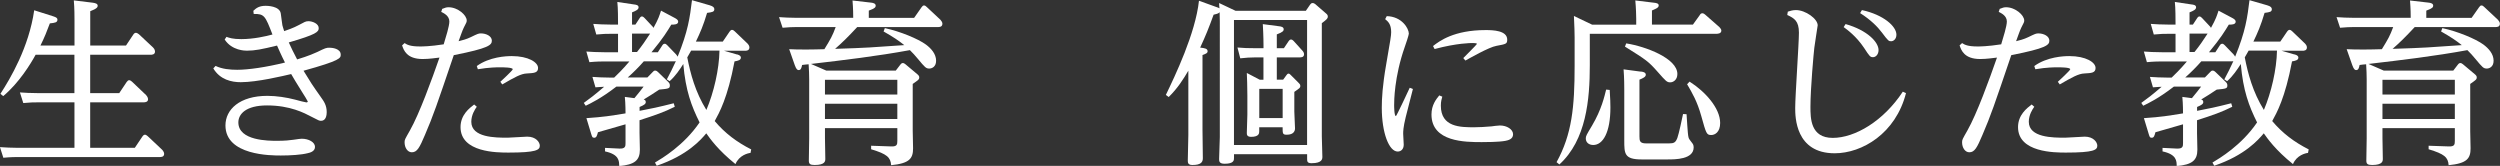 <?xml version="1.0" encoding="UTF-8"?><svg id="_レイヤー_2" xmlns="http://www.w3.org/2000/svg" viewBox="0 0 503.66 33.41"><rect x="0" y="0" width="503.66" height="33.41" fill="#333333" stroke="none"/><defs><style>.cls-1{fill:#fff;}</style></defs><g id="_更新箇所"><path class="cls-1" d="M15.01,9.17v-4.92c0-2.89-.11-3.64-.14-4.17l3.78.46c.5.07,1.03.18,1.03.61,0,.25-.07.57-1.5,1.11v6.92h7.2l1.5-2.25c.14-.21.32-.32.5-.32.21,0,.46.18.61.29l2.85,2.67c.07.07.39.39.39.82,0,.64-.68.64-.86.64h-12.2v7.74h5.85l1.5-2.25c.18-.25.32-.36.5-.36.21,0,.39.14.57.29l2.85,2.71c.07.07.39.46.39.82,0,.53-.46.64-.93.64h-10.73v9.16h8.99l1.53-2.28c.21-.29.36-.36.5-.36.18,0,.32.07.57.29l2.92,2.75s.39.39.39.82c0,.64-.64.64-.89.64H3.49c-1.32,0-2.53.11-2.82.14l-.68-2.14c1.14.07,2.21.14,3.6.14h11.41v-9.16h-7.49c-.71,0-1.39,0-2.82.14l-.68-2.14c1.03.07,2.14.14,3.6.14h7.38v-7.74h-7.81c-1.03,1.89-3.35,5.67-6.53,8.34l-.57-.46c2-3.07,5.74-9.38,6.81-16.83l3.82,1.21c.68.21.86.39.86.68,0,.57-.5.64-1.53.75-.64,1.71-1.03,2.71-1.89,4.46h6.85Z"/><path class="cls-1" d="M45.61,7.42c.61.21,1.28.46,3,.46,2.46,0,4.99-.57,6.28-.93-1.46-3.78-1.64-4.17-3.78-4.14l-.07-.64c.64-.61,1.25-1,2.5-1,.18,0,2.82,0,3.03,1.57.07.39.25,2.03.32,2.35.07.21.18.68.36,1.18.61-.21,1.89-.64,3-1.25,1.07-.57,1.32-.75,1.89-.75.82,0,2.07.5,2.07,1.39,0,.78-.5,1.28-6.03,2.89.61,1.35.82,1.75,1.68,3.42.36-.11,2.39-.71,4.07-1.5,1.6-.78,1.78-.86,2.46-.86.53,0,2.25.18,2.25,1.39,0,.71,0,1.18-7.49,3.25,1.5,2.46,1.68,2.75,3.49,5.31.64.89,1.18,1.68,1.18,3.03,0,.54-.11,1.75-1.14,1.75-.32,0-.46-.04-1.93-.82-1.43-.75-4.28-2.28-8.95-2.28-4.28,0-5.78,1.75-5.78,3.42,0,3.71,6.1,3.71,7.81,3.71,1.53,0,2.6-.11,3.25-.21,1.14-.14,1.28-.21,1.71-.21,1.43,0,2.67.71,2.67,1.64s-1.03,1.18-1.5,1.28c-1.25.32-3.42.46-5.38.46s-11.16,0-11.16-6.06c0-3.21,2.85-5.96,8.45-5.96,1.82,0,3.89.32,5.53.75.75.21,2.14.57,2.32.57.21,0,.29-.11.29-.18s-.78-1.35-1.25-2.07c-1.11-1.75-1.64-2.67-2.1-3.46-1.53.36-6.85,1.64-10.16,1.64-1.85,0-4.17-.5-5.53-2.78l.46-.5c1.32.64,2.92.78,4.35.78,2.21,0,5.78-.5,9.63-1.46-.75-1.46-1.36-2.89-1.6-3.42-3.07.75-4.46,1.03-6.06,1.03-.36,0-3.03,0-4.49-2.25l.39-.57Z"/><path class="cls-1" d="M89.11,1.78c.53-.21.82-.32,1.25-.32,1.89,0,3.67,1.6,3.67,2.67,0,.32-.07.43-.57,1.39-.32.61-.78,2.03-1.07,2.78.57-.14,1.6-.39,2.46-.82,1.39-.68,1.57-.75,2.03-.75,1.11,0,2.21.57,2.21,1.46s-.61,1.53-7.67,2.92c-3.46,10.2-4.1,12.09-5.81,16.08-1.07,2.53-1.57,3.49-2.64,3.49-.86,0-1.46-.93-1.46-2,0-.54.04-.57,1.07-2.39,1.89-3.32,4.42-10.27,5.96-14.69-.68.07-2.03.29-3.39.29-3.21,0-3.82-1.78-4.14-2.75l.5-.46c.5.32,1.11.68,3.1.68.46,0,2,0,4.78-.43.43-1.43,1.14-3.67,1.14-4.6,0-1.18-1.18-1.71-1.64-1.93l.21-.64ZM96.06,21.5c-.36.5-1.11,1.64-1.11,3.03,0,3.21,4.89,3.21,7.31,3.21.64,0,3.39-.21,3.96-.21,1.78,0,2.53,1.14,2.53,1.82,0,.86-.68,1.39-6.31,1.39-2.25,0-9.66,0-9.66-5.13,0-2.46,1.78-3.82,2.75-4.56l.53.46ZM96.06,13.3c2.57-1.85,5.88-2,7.06-2,3.32,0,5.28,1.25,5.28,2.39,0,1-.82,1.03-2.25,1.11-1.18.04-2.5.78-4.96,2.21l-.39-.53c.14-.14,2.5-2.28,2.5-2.53,0-.39-2.03-.39-2.57-.39s-2.18,0-4.46.39l-.21-.64Z"/><path class="cls-1" d="M148.48,10.95c.64.18.78.43.78.64,0,.53-.53.64-1.28.78-1.39,7.38-3.07,10.34-3.99,12.02,2.07,2.46,4.46,4.24,7.35,5.71l-.14.71c-.5.04-2.28.46-3.03,2.25-3.53-2.85-5.1-5.1-5.88-6.2-1.11,1.32-3.78,4.42-9.98,6.53l-.36-.64c1.43-.86,5.85-3.46,8.99-8.09-1.64-3.28-2.82-6.42-3.28-11.77-.71,1.11-1.57,2.42-2.75,3.46l-.57-.36c.68-1.28,1.14-2.17,1.82-3.67-.14.04-.29.04-.43.04h-6.03c-1,1.14-2.14,2.28-3.24,3.25h3.96l1.11-1.14c.11-.14.25-.25.46-.25.25,0,.46.18.57.29l2,1.93c.21.21.39.39.39.75,0,.64-.21.68-2.14.86-1.18.78-2,1.32-3.14,2,.14.04.43.11.43.5s-.32.61-1.25,1v.78c2.28-.43,3.82-.75,6.88-1.53l.21.71c-2.14,1.07-3.89,1.68-7.1,2.71v2.6c0,.53.07,2.85.07,3.32,0,2.18-1.07,3.03-4.17,3.32,0-1.03,0-2.35-2.85-2.96v-.71l2.85.14c1.28.07,1.28-.5,1.28-1.11v-3.78c-.89.25-4.78,1.39-5.56,1.6-.18.68-.29,1.11-.75,1.11-.39,0-.43-.21-.61-.78l-.96-3.17c3.64-.25,4.78-.46,7.88-.96,0-.11,0-2-.14-3.32l1.93.25c.68-.82,1.6-1.96,1.85-2.32h-5.49c-3.1,2.39-5.14,3.35-6.17,3.85l-.39-.57c1.28-.93,2.1-1.53,4.1-3.25-.61.04-.96.04-1.75.11l-.61-2.1c1.11.07,2.21.14,3.6.14h.78c.53-.5,1.71-1.64,3.07-3.25h-5.28c-1.32,0-2.5.11-2.78.14l-.61-2.14c1,.07,2.14.14,3.6.14h2.78v-3.71h-1.6c-.71,0-1.35,0-2.78.14l-.61-2.14c1.03.07,2.18.14,3.6.14h1.39c0-1,0-3.35-.14-4.56l3.35.5c.36.04.93.11.93.57s-.46.68-1.32,1.03v2.46h.68l.82-1.25c.18-.29.32-.39.5-.39.21,0,.39.18.53.32l1.64,1.75c.07.07.11.14.14.25,1.03-1.85,1.21-2.5,1.53-3.49l2.82,1.5c.32.18.64.39.64.71,0,.61-.82.61-1.39.61-.78,1.28-1.57,2.64-3.99,5.56h1.28l.86-1.32c.11-.18.25-.39.53-.39.18,0,.32.11.5.29l1.78,1.85c.11.11.21.29.32.46,2.1-5.13,2.46-7.88,2.89-11.38l3.57,1.03c.71.21.93.46.93.78,0,.54-.39.61-1.46.75-.75,2.53-1.39,3.99-2.25,5.78h5.42l1.36-2c.21-.29.36-.36.5-.36.25,0,.43.21.57.32l2.57,2.46c.07.07.36.39.36.75,0,.68-.64.68-.89.68h-4.21l2.6.75ZM128.33,10.48c1.11-1.39,1.64-2.18,2.64-3.71h-3.64v3.71h1ZM139.24,10.2c-.21.39-.29.5-.78,1.36.64,3.28,1.6,6.95,3.85,10.59,1.5-3.53,2.57-8.17,2.64-11.95h-5.71Z"/><path class="cls-1" d="M178.29,5.67c3,.64,6.67,2.14,8.27,3.32,1,.75,2.03,1.85,2.03,3.25,0,1.25-.89,1.57-1.36,1.57-.68,0-.86-.21-2.32-1.96-.46-.57-1.11-1.28-1.6-1.75-6.6,1.21-13.23,2-19.93,2.78l3.1,1.35h13.98l.93-1.21c.18-.25.36-.32.5-.32.18,0,.36.11.53.25l2.42,2.03c.21.18.36.36.36.61,0,.39-.14.5-1.32,1.32v9.45c0,.57.07,3.03.07,3.53,0,2.03-.71,3.03-4.42,3.39-.11-1.57-.82-2.25-4.03-3.21v-.71l4.07.14c1.14.04,1.21-.39,1.21-1.11v-2.57h-14.58v2c0,.68.07,3.6.07,4.17,0,.43,0,1.25-2.14,1.25-.93,0-1.18-.21-1.18-.89,0-.71.07-3.82.07-4.46v-11.91c0-.68-.04-2.14-.11-3.03-.21,0-1.14.11-1.32.14-.11.61-.25,1.03-.68,1.03-.21,0-.46-.07-.78-.96l-1.14-3.25c1.07.04,1.6.07,3.35.07,1.43,0,2.57-.04,3.74-.07,1.25-2.03,1.64-2.71,2.28-4.46h-7.92c-.96,0-1.43.04-2.78.14l-.71-2.14c1.03.07,2.18.14,3.6.14h11.34c0-.46,0-1.78-.14-3.49l3.74.43c.36.04.93.14.93.61,0,.29-.11.54-1.39,1v1.46h9.13l1.5-2.14c.18-.25.29-.36.5-.36.18,0,.36.11.53.29l2.78,2.6c.18.21.39.5.39.78,0,.68-.64.68-.86.68h-16.3c-1.96,2.1-3.03,3.14-4.46,4.39,6.6-.21,7.31-.29,13.94-.75-1.11-.89-2.14-1.6-4.17-2.75l.25-.68ZM180.78,16.08h-14.58v2.96h14.58v-2.96ZM180.78,20.9h-14.58v3.07h14.58v-3.07Z"/><path class="cls-1" d="M248.92,2.18h14.16l.86-1.25c.11-.14.25-.32.5-.32.21,0,.39.11.53.21l2.18,1.89c.21.18.36.32.36.64,0,.36-.21.57-1.21,1.32v22.79c0,.64.11,3.71.11,4.1,0,.43,0,1.32-2.18,1.32-.89,0-.89-.39-.89-.93v-.89h-14.73v.75c0,.46,0,1.18-1.89,1.18-1.11,0-1.11-.53-1.11-.96,0-.71.14-3.78.14-4.42V4.39c0-.64-.04-1.32-.04-1.93-.21.21-.29.29-1.21.5-1,2.75-1.6,4.24-2.71,6.63.93.11,1.5.18,1.5.75,0,.39-.46.53-1.03.75v15.05c0,.64.07,5.38.07,5.74,0,.82-.43,1.36-2.1,1.36-.93,0-.93-.5-.93-.96,0-.82.11-4.39.11-5.1v-12.94c-.96,1.64-2.14,3.53-3.96,5.31l-.57-.43c1.82-3.78,5.96-12.37,6.67-18.97l3.35,1.21c.57.21.64.21.78.32-.04-.21-.07-.86-.07-1.07l3.32,1.57ZM263.33,4.03h-14.73v25.18h14.73V4.03ZM258.51,16.05l.68-.93c.11-.14.21-.29.39-.29s.29.11.43.25l1.64,1.64c.14.14.32.29.32.61,0,.36-.14.43-1.21,1.18v3.96c0,.54.14,2.89.14,3.39,0,1.25-1.32,1.28-1.68,1.28-.82,0-.82-.25-.82-1.5h-4.71v.82c0,.39-.04,1.11-1.64,1.11-.86,0-.86-.5-.86-.78,0-.04.11-3.28.11-3.71v-3.78c0-2.07-.07-3.46-.11-4.6l2.6,1.36h.75v-4.49h-1.85c-.96,0-1.43.04-2.82.18l-.57-2.18c1.11.11,2.18.14,3.57.14h1.68v-.64c0-.07,0-1.85-.14-4.21l3.28.43c.39.04.93.14.93.61,0,.29-.14.57-1.39,1.03v2.78h1.43l.93-1.39c.14-.18.25-.36.5-.36.21,0,.39.14.53.29l1.71,1.89c.18.18.39.46.39.78,0,.64-.61.64-.89.64h-4.6v4.49h1.28ZM253.7,17.9v5.88h4.71v-5.88h-4.71Z"/><path class="cls-1" d="M279.37,3.25c3.07.07,4.46,2.5,4.46,3.53,0,.29-.64,2.18-.82,2.67-2.14,6.1-2.14,10.98-2.14,11.73,0,.18,0,2.21.36,2.21.11,0,2.53-5.14,2.78-5.71l.64.25c-.21.89-1.25,4.89-1.46,5.71-.5,2.07-.5,2.85-.5,3.32,0,.36.11,1.85.11,2.18,0,.93-.57,1.39-1.21,1.39-1.75,0-3.21-3.74-3.21-8.84,0-1.82.14-4.46.89-8.74.86-4.99,1-5.74,1-6.49,0-1.6-.64-2.14-1.21-2.6l.32-.61ZM290.57,19.47c-.14.46-.29,1-.29,1.82,0,4.35,3.96,4.35,6.74,4.35.89,0,2.25-.07,3.46-.18.11-.04,1.46-.18,1.71-.18,1.39,0,2.64.78,2.64,1.78s-1.03,1.21-1.57,1.32c-1.36.25-4.03.25-4.74.25-3.28,0-10.13,0-10.13-5.56,0-1.93.96-3.1,1.57-3.85l.61.25ZM288.71,9.27c1.28-1,4.21-3.21,10.59-3.21,1.46,0,4.35.07,4.35,1.93,0,.86-.25.89-2.18,1.25-1.5.25-5.53,2.57-6.24,2.96l-.43-.5c.32-.32,2.75-2.75,2.75-2.85,0-.18-.71-.18-.93-.18-.25,0-3.1,0-7.6,1.21l-.32-.61Z"/><path class="cls-1" d="M341.06,4.96l1.39-1.93c.11-.21.25-.36.53-.36.21,0,.5.21.57.29l2.85,2.5c.18.21.39.43.39.71,0,.64-.82.64-1.07.64h-25.43v6.35c0,6.88-.71,15.05-6.13,19.97l-.57-.46c3.1-5.6,3.64-11.13,3.64-19.36v-5.74c0-.75-.04-2.39-.14-4.35l3.67,1.75h8.88v-1.21c0-.5-.04-2.14-.18-3.67l3.78.46c.36.04.93.11.93.53s-.36.61-1.36,1.03v2.85h8.24ZM324.3,18.12c.11,1.85.14,2.71.14,3.53,0,5.03-1.5,7.56-3.46,7.56-.86,0-1.5-.5-1.5-1.32,0-.5.14-.71,1.25-2.57,1.93-3.25,2.53-5.99,2.85-7.27l.71.07ZM330.54,14.41c.39.04,1.03.14,1.03.64,0,.43-.5.68-1.28,1v11.41c0,.93.07,1.43,1.36,1.43h4.6c1,0,1.32-.18,1.68-1.11.32-.89.96-3.92,1.14-4.81l.71.04c.07.71.21,3.99.39,4.64.07.32.25.53.75,1.18.11.14.29.36.29.86,0,2.43-3.71,2.43-5.28,2.43h-5.21c-3.49,0-3.49-1.18-3.49-3.85v-10.2c0-.5,0-2.39-.14-4.1l3.46.46ZM327.62,8.74c3.89.61,10.31,3,10.31,6.17,0,1.21-.86,1.68-1.43,1.68-.68,0-.86-.21-2.5-2.07-1.93-2.18-2.25-2.39-6.63-5.13l.25-.64ZM340.38,16.44c3.1,1.96,6.17,5.31,6.17,8.34,0,1.85-1.07,2.42-1.78,2.42-.96,0-1.03-.25-2.03-3.85-.82-2.92-1.78-4.56-2.85-6.38l.5-.53Z"/><path class="cls-1" d="M360.17,2.35c.46-.14.96-.32,1.64-.32,1.96,0,4.39,1.78,4.39,3.07,0,.04-.61,3.92-.68,4.53-.11.86-.78,8.2-.78,11.87,0,2.32,0,6.28,4.49,6.28s10.23-3.39,14.12-9.31l.64.29c-2.07,8.13-8.84,12.12-14.37,12.12-7.92,0-7.95-7.35-7.95-9.13,0-2.43.75-13.02.75-15.16,0-2.35-.93-2.92-2.35-3.57l.11-.68ZM371.83,4.85c4.39,1.25,6.63,3.64,6.63,5.24,0,.89-.57,1.43-1.11,1.43-.57,0-.68-.14-1.82-1.89-1.57-2.35-3.46-3.71-4.1-4.17l.39-.61ZM375.11,2.03c4.31.93,6.95,3.25,6.95,4.96,0,.86-.57,1.32-1.07,1.32-.46,0-.57-.04-1.85-1.75-.89-1.18-2.21-2.53-4.39-3.92l.36-.61Z"/><path class="cls-1" d="M402.89,1.78c.53-.21.82-.32,1.25-.32,1.89,0,3.67,1.6,3.67,2.67,0,.32-.07.43-.57,1.39-.32.61-.78,2.03-1.07,2.78.57-.14,1.6-.39,2.46-.82,1.39-.68,1.57-.75,2.03-.75,1.11,0,2.21.57,2.21,1.46s-.61,1.53-7.67,2.92c-3.46,10.2-4.1,12.09-5.81,16.08-1.07,2.53-1.57,3.49-2.64,3.49-.86,0-1.46-.93-1.46-2,0-.54.04-.57,1.07-2.39,1.89-3.32,4.42-10.27,5.96-14.69-.68.07-2.03.29-3.39.29-3.21,0-3.82-1.78-4.14-2.75l.5-.46c.5.32,1.11.68,3.1.68.46,0,2,0,4.78-.43.43-1.43,1.14-3.67,1.14-4.6,0-1.18-1.18-1.71-1.64-1.93l.21-.64ZM409.84,21.5c-.36.5-1.11,1.64-1.11,3.03,0,3.21,4.89,3.21,7.31,3.21.64,0,3.39-.21,3.96-.21,1.78,0,2.53,1.14,2.53,1.82,0,.86-.68,1.39-6.31,1.39-2.25,0-9.66,0-9.66-5.13,0-2.46,1.78-3.82,2.75-4.56l.53.46ZM409.84,13.3c2.57-1.85,5.88-2,7.06-2,3.32,0,5.28,1.25,5.28,2.39,0,1-.82,1.03-2.25,1.11-1.18.04-2.5.78-4.96,2.21l-.39-.53c.14-.14,2.5-2.28,2.5-2.53,0-.39-2.03-.39-2.57-.39s-2.18,0-4.46.39l-.21-.64Z"/><path class="cls-1" d="M462.26,10.95c.64.18.78.43.78.64,0,.53-.53.64-1.28.78-1.39,7.38-3.07,10.34-3.99,12.02,2.07,2.46,4.46,4.24,7.35,5.71l-.14.71c-.5.04-2.28.46-3.03,2.25-3.53-2.85-5.1-5.1-5.88-6.2-1.11,1.32-3.78,4.42-9.98,6.53l-.36-.64c1.43-.86,5.85-3.46,8.99-8.09-1.64-3.28-2.82-6.42-3.28-11.77-.71,1.11-1.57,2.42-2.75,3.46l-.57-.36c.68-1.28,1.14-2.17,1.82-3.67-.14.04-.29.04-.43.04h-6.03c-1,1.14-2.14,2.28-3.24,3.25h3.96l1.11-1.14c.11-.14.25-.25.46-.25.25,0,.46.18.57.29l2,1.93c.21.21.39.39.39.75,0,.64-.21.68-2.14.86-1.18.78-2,1.32-3.14,2,.14.04.43.11.43.5s-.32.61-1.25,1v.78c2.28-.43,3.82-.75,6.88-1.53l.21.71c-2.14,1.07-3.89,1.68-7.1,2.71v2.6c0,.53.07,2.85.07,3.32,0,2.18-1.07,3.03-4.17,3.32,0-1.03,0-2.35-2.85-2.96v-.71l2.85.14c1.28.07,1.28-.5,1.28-1.11v-3.78c-.89.25-4.78,1.39-5.56,1.6-.18.68-.29,1.11-.75,1.11-.39,0-.43-.21-.61-.78l-.96-3.17c3.64-.25,4.78-.46,7.88-.96,0-.11,0-2-.14-3.32l1.93.25c.68-.82,1.6-1.96,1.85-2.32h-5.49c-3.1,2.39-5.14,3.35-6.17,3.85l-.39-.57c1.28-.93,2.1-1.53,4.1-3.25-.61.04-.96.04-1.75.11l-.61-2.1c1.11.07,2.21.14,3.6.14h.78c.53-.5,1.71-1.64,3.07-3.25h-5.28c-1.32,0-2.5.11-2.78.14l-.61-2.14c1,.07,2.14.14,3.6.14h2.78v-3.71h-1.6c-.71,0-1.36,0-2.78.14l-.61-2.14c1.03.07,2.18.14,3.6.14h1.39c0-1,0-3.35-.14-4.56l3.35.5c.36.04.93.11.93.57s-.46.68-1.32,1.03v2.46h.68l.82-1.25c.18-.29.32-.39.5-.39.21,0,.39.18.53.32l1.64,1.75c.07.07.11.14.14.25,1.03-1.85,1.21-2.5,1.53-3.49l2.82,1.5c.32.18.64.39.64.71,0,.61-.82.61-1.39.61-.78,1.28-1.57,2.64-3.99,5.56h1.28l.86-1.32c.11-.18.25-.39.53-.39.18,0,.32.11.5.29l1.78,1.85c.11.11.21.29.32.46,2.1-5.13,2.46-7.88,2.89-11.38l3.57,1.03c.71.21.93.46.93.78,0,.54-.39.61-1.46.75-.75,2.53-1.39,3.99-2.25,5.78h5.42l1.36-2c.21-.29.36-.36.5-.36.25,0,.43.21.57.32l2.57,2.46c.07.07.36.39.36.75,0,.68-.64.68-.89.68h-4.21l2.6.75ZM442.11,10.48c1.11-1.39,1.64-2.18,2.64-3.71h-3.64v3.71h1ZM453.02,10.2c-.21.39-.29.5-.78,1.36.64,3.28,1.6,6.95,3.85,10.59,1.5-3.53,2.57-8.17,2.64-11.95h-5.71Z"/><path class="cls-1" d="M492.07,5.67c3,.64,6.67,2.14,8.27,3.32,1,.75,2.03,1.85,2.03,3.25,0,1.25-.89,1.57-1.36,1.57-.68,0-.86-.21-2.32-1.96-.46-.57-1.11-1.28-1.6-1.75-6.6,1.21-13.23,2-19.93,2.78l3.1,1.35h13.98l.93-1.21c.18-.25.36-.32.5-.32.18,0,.36.11.53.25l2.42,2.03c.21.18.36.36.36.61,0,.39-.14.5-1.32,1.32v9.45c0,.57.07,3.03.07,3.53,0,2.03-.71,3.03-4.42,3.39-.11-1.57-.82-2.25-4.03-3.21v-.71l4.07.14c1.14.04,1.21-.39,1.21-1.11v-2.57h-14.58v2c0,.68.07,3.6.07,4.17,0,.43,0,1.25-2.14,1.25-.93,0-1.18-.21-1.18-.89,0-.71.07-3.82.07-4.46v-11.91c0-.68-.04-2.14-.11-3.03-.21,0-1.14.11-1.32.14-.11.61-.25,1.03-.68,1.03-.21,0-.46-.07-.78-.96l-1.14-3.25c1.07.04,1.6.07,3.35.07,1.43,0,2.57-.04,3.74-.07,1.25-2.03,1.64-2.71,2.28-4.46h-7.92c-.96,0-1.43.04-2.78.14l-.71-2.14c1.03.07,2.18.14,3.6.14h11.34c0-.46,0-1.78-.14-3.49l3.74.43c.36.04.93.14.93.61,0,.29-.11.54-1.39,1v1.46h9.13l1.5-2.14c.18-.25.29-.36.5-.36.18,0,.36.11.53.29l2.78,2.6c.18.21.39.5.39.78,0,.68-.64.68-.86.68h-16.3c-1.96,2.1-3.03,3.14-4.46,4.39,6.6-.21,7.31-.29,13.94-.75-1.11-.89-2.14-1.6-4.17-2.75l.25-.68ZM494.56,16.08h-14.58v2.96h14.58v-2.96ZM494.56,20.9h-14.58v3.07h14.58v-3.07Z"/></g></svg>